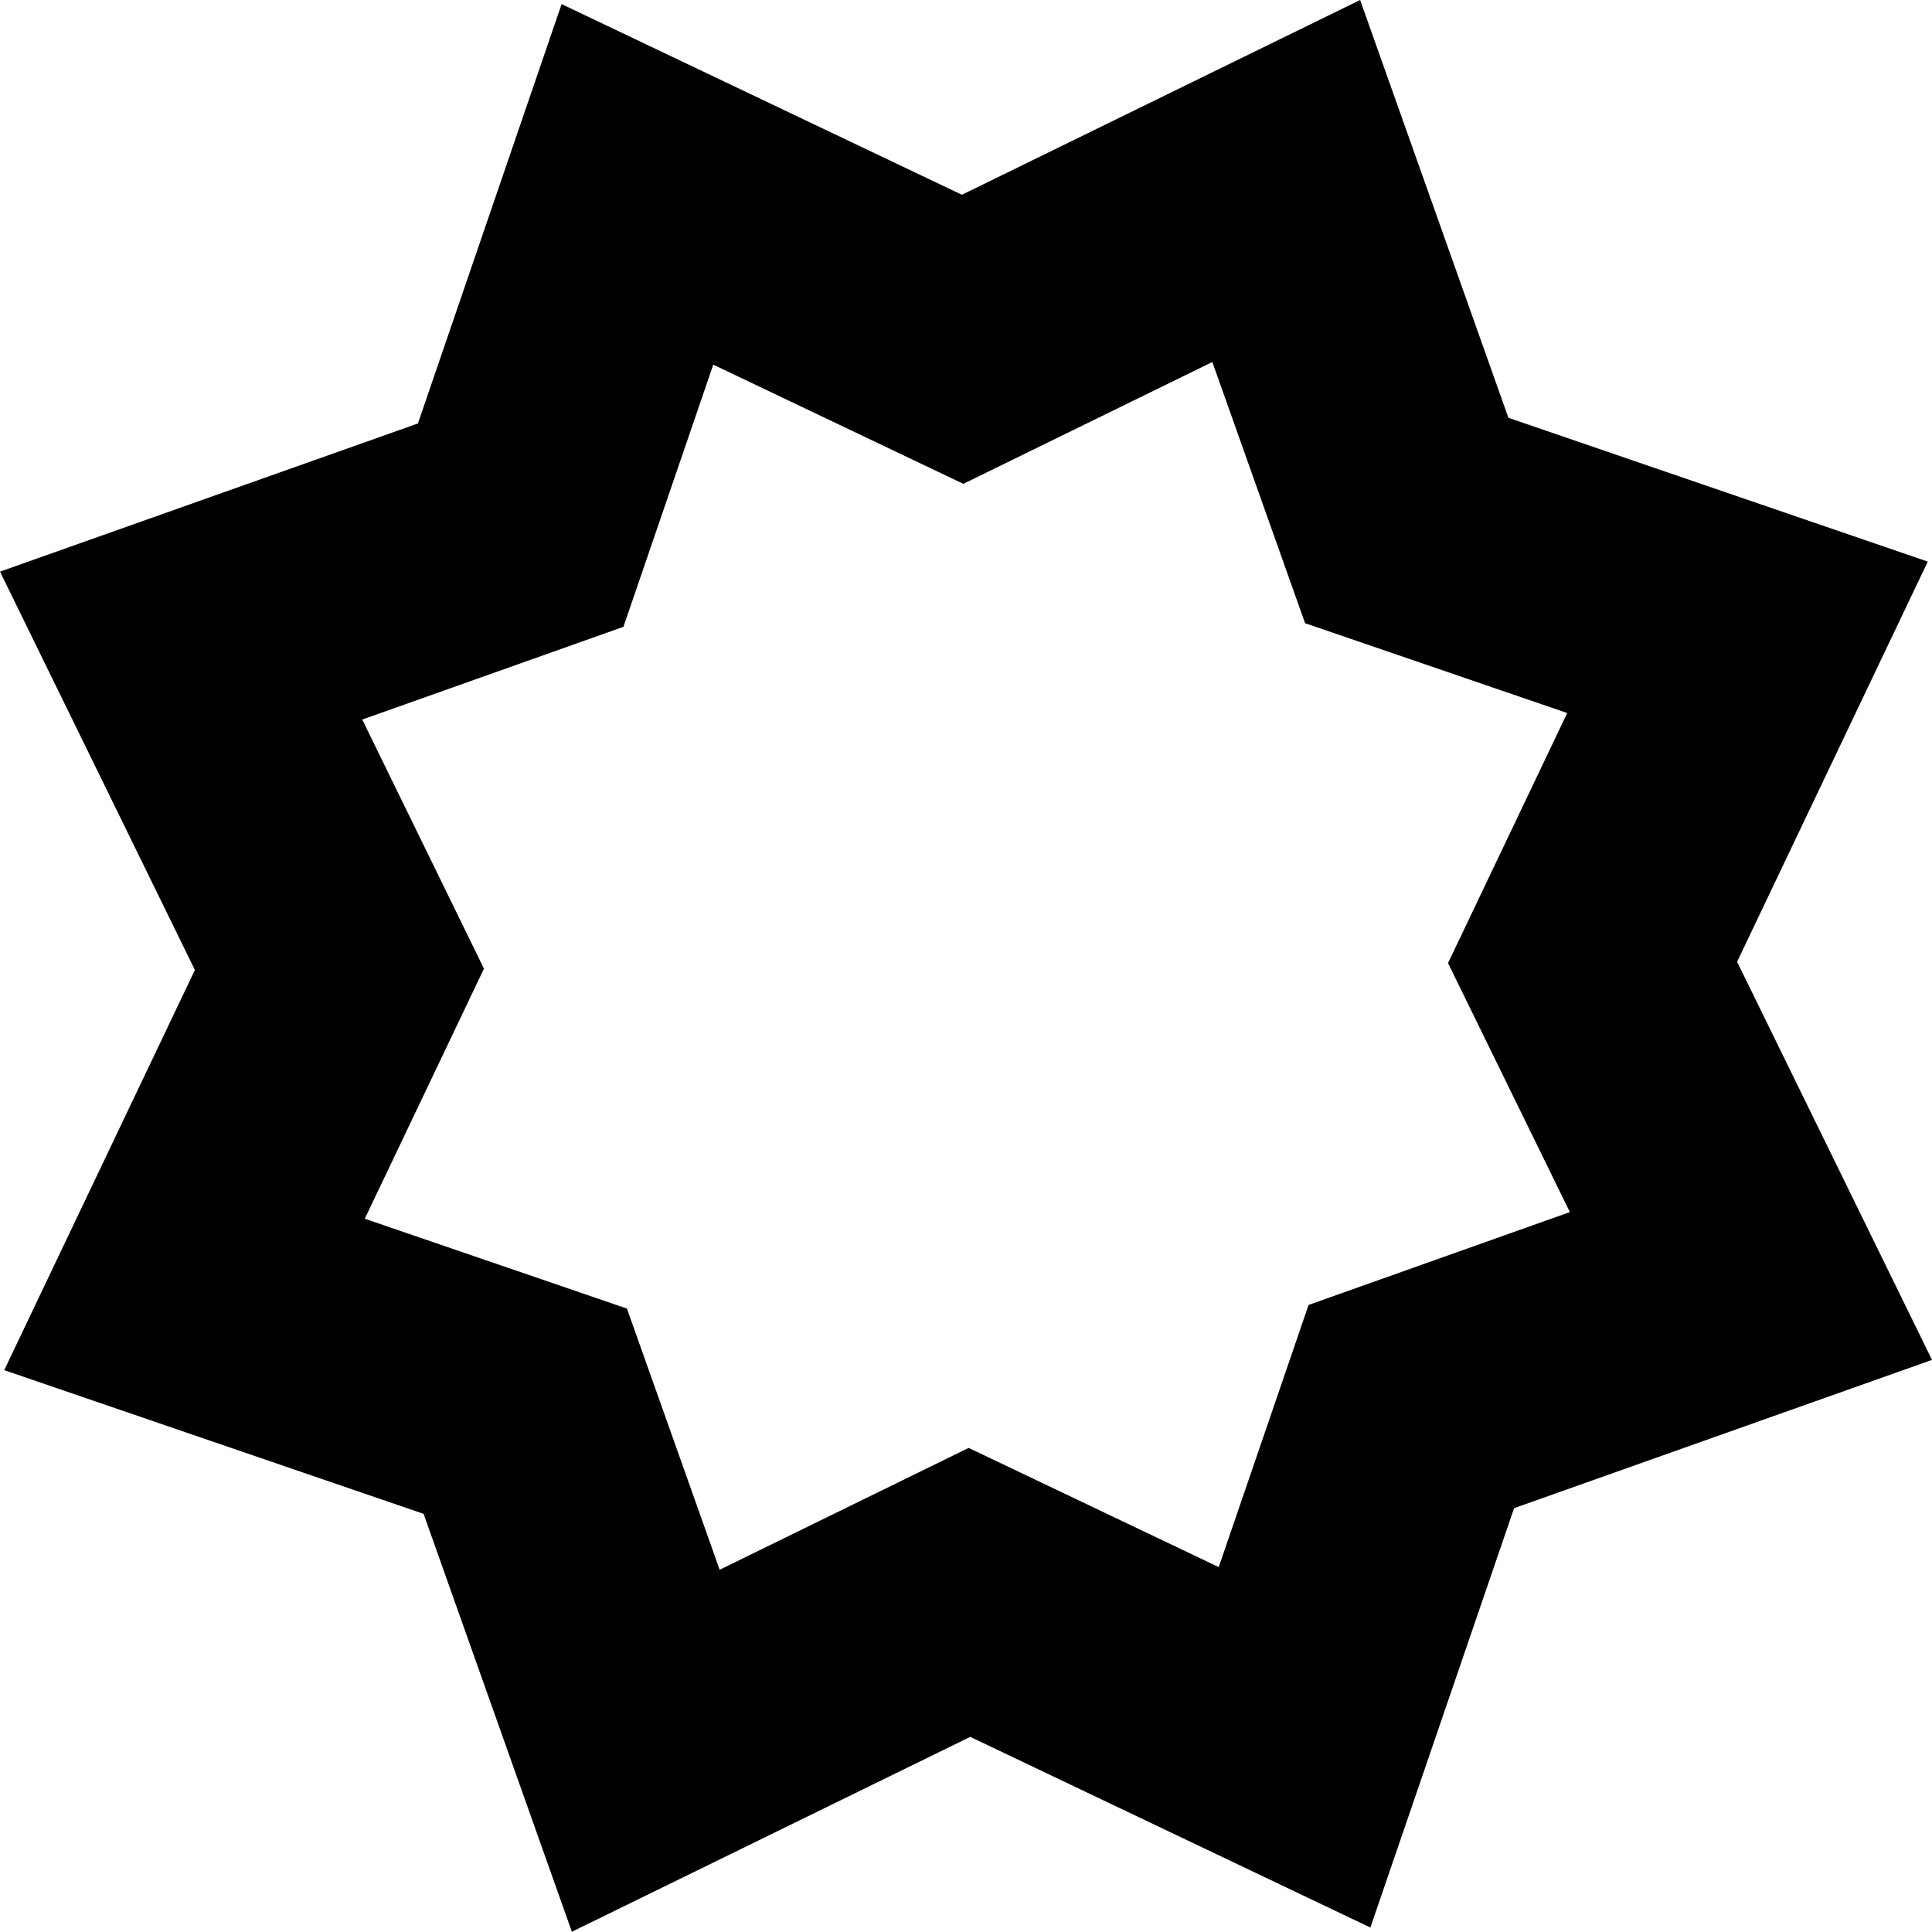 <svg width="16" height="16" viewBox="0 0 16 16" fill="none" xmlns="http://www.w3.org/2000/svg">
<path d="M14.386 7.965L15.965 4.651L12.492 3.46L11.264 0L7.966 1.613L4.651 0.034L3.461 3.507L0 4.734L1.614 8.033L0.035 11.347L3.508 12.537L4.736 15.998L8.035 14.384L11.349 15.963L12.539 12.49L16 11.262L14.386 7.965ZM10.837 10.807L10.093 12.978L8.022 11.991L5.96 13L5.192 10.837L3.021 10.093L4.008 8.022L3 5.959L5.163 5.191L5.907 3.02L7.978 4.007L10.04 2.998L10.808 5.161L12.979 5.905L11.992 7.976L13.001 10.038L10.837 10.807Z" fill="black"/>
</svg>
